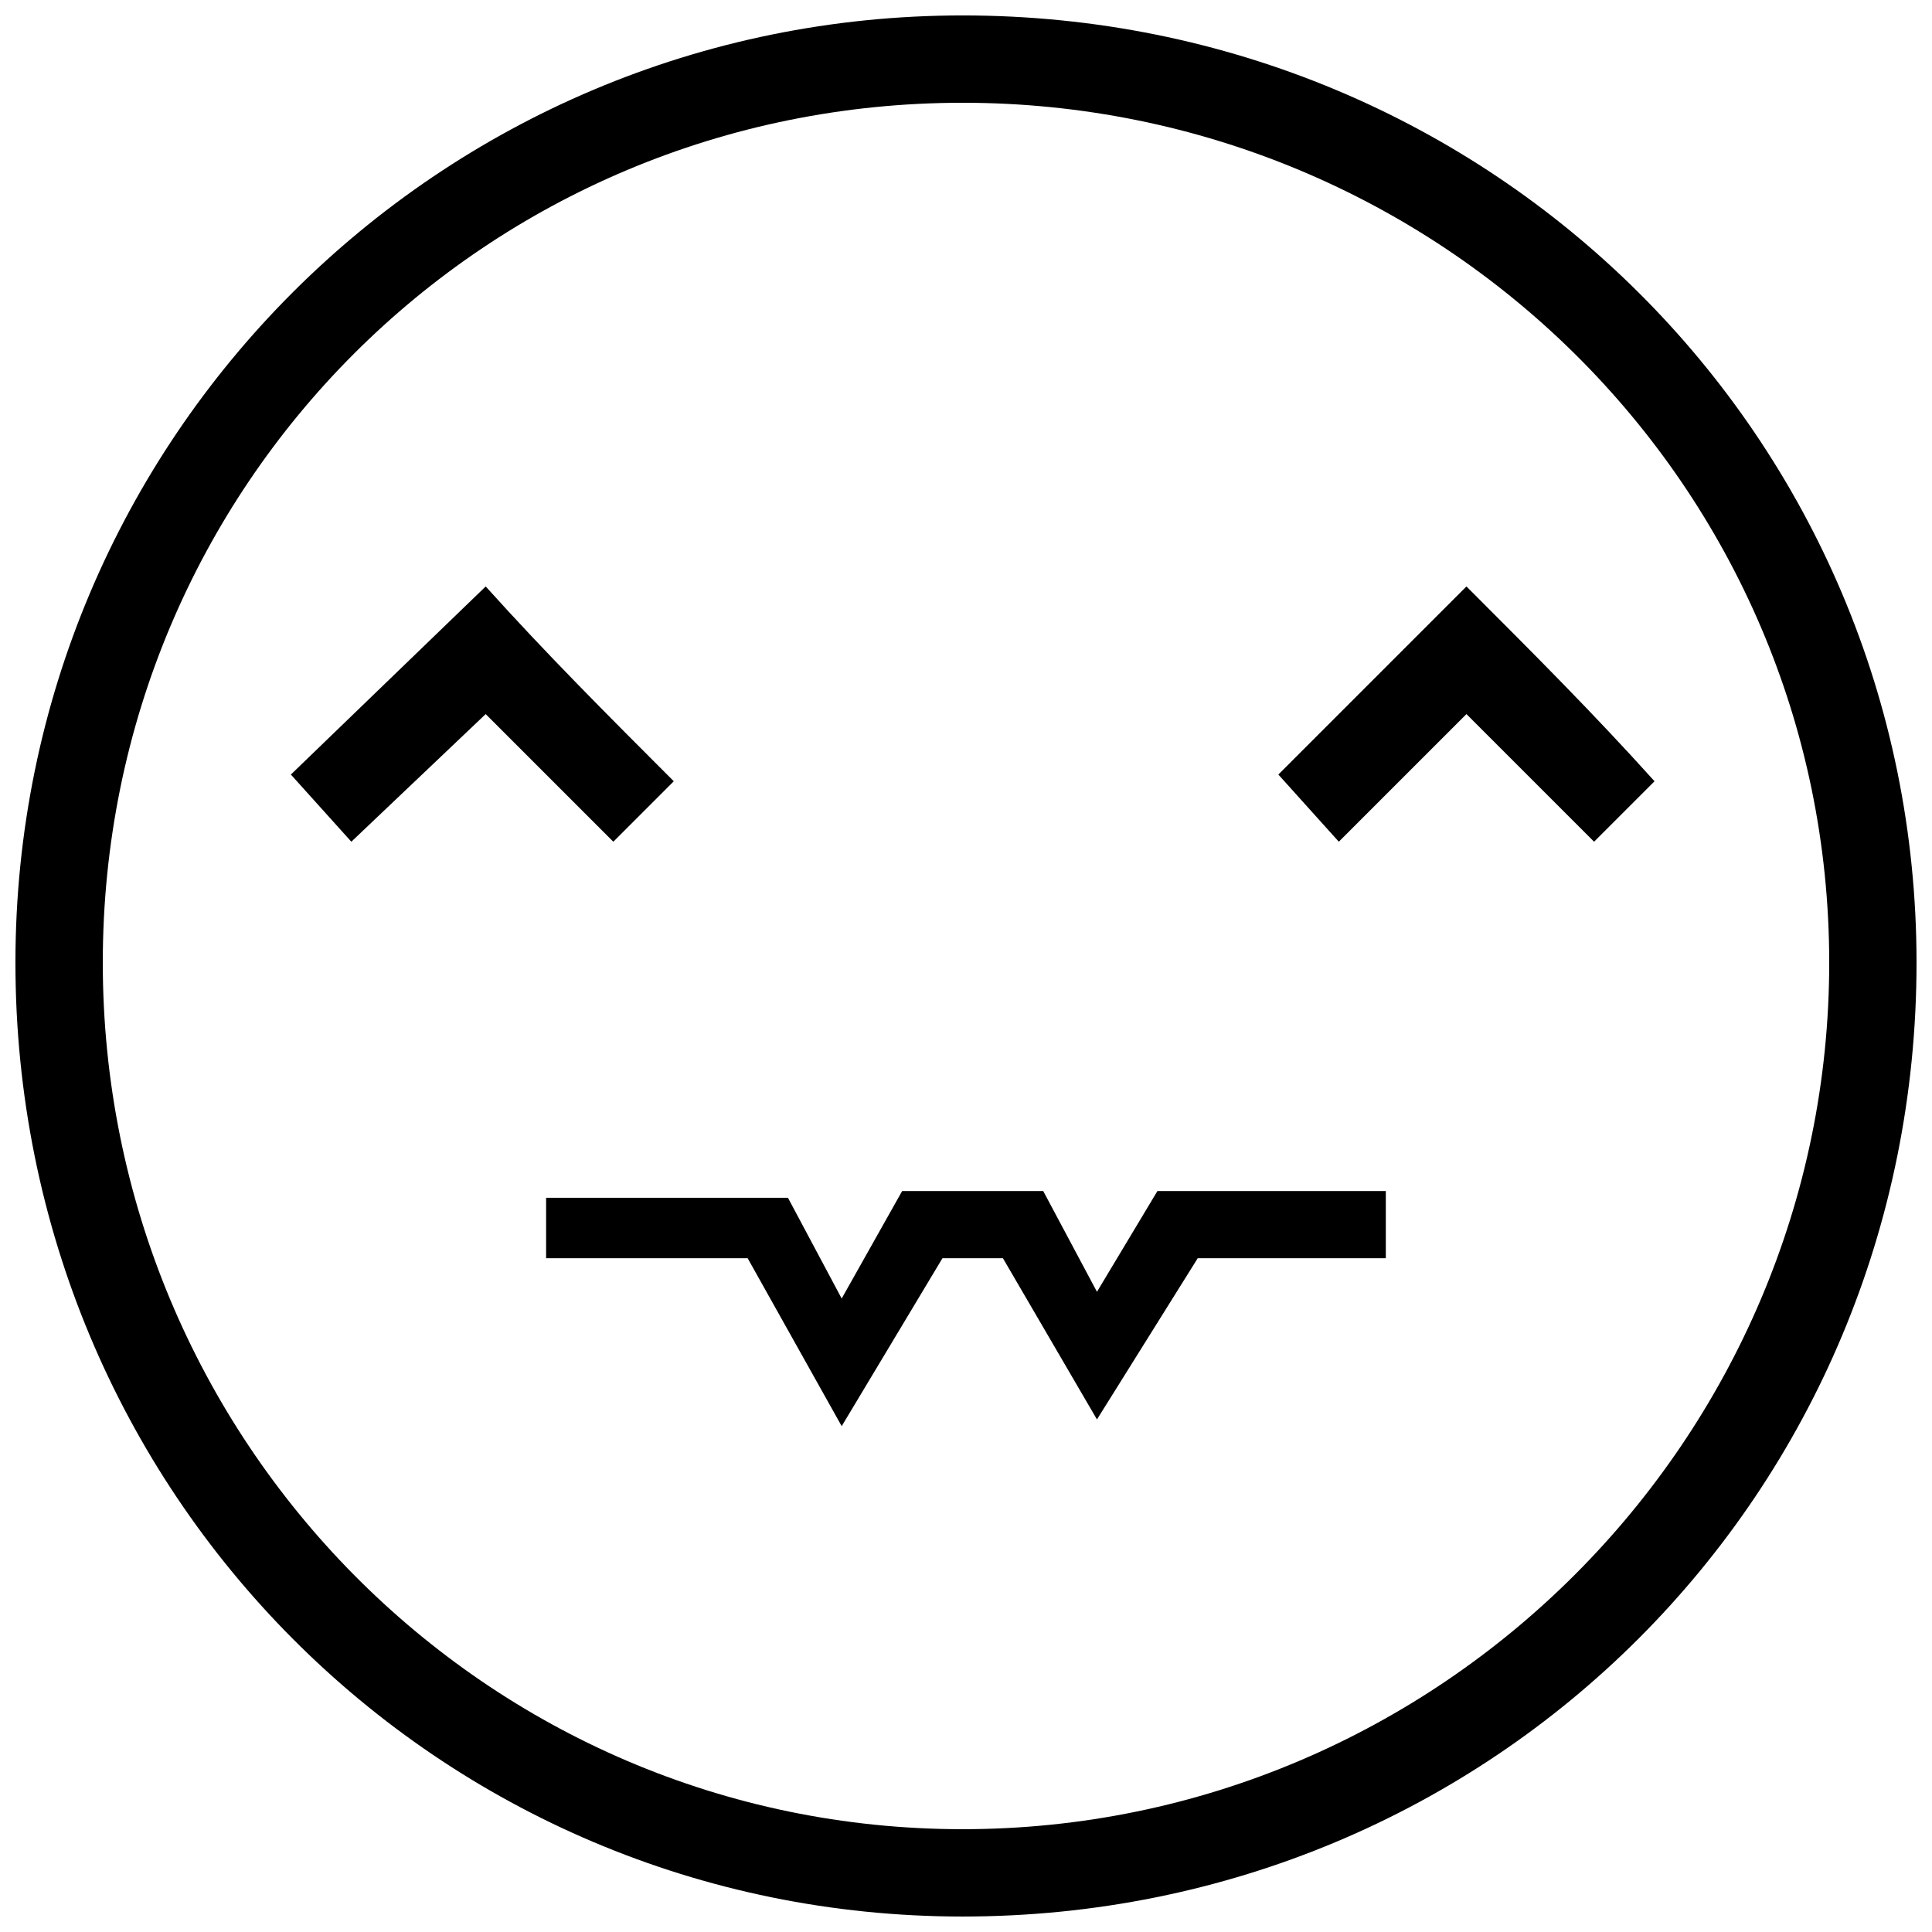 <?xml version="1.0" encoding="UTF-8"?>
<!-- Uploaded to: SVG Repo, www.svgrepo.com, Generator: SVG Repo Mixer Tools -->
<svg width="800px" height="800px" version="1.1" viewBox="144 144 512 512" xmlns="http://www.w3.org/2000/svg">
 <defs>
  <clipPath id="a">
   <path d="m148.09 148.09h503.81v503.81h-503.81z"/>
  </clipPath>
 </defs>
 <path d="m322.56 351.04-16.023 16.023-33.824-33.824-35.605 33.824-16.023-17.801 51.629-49.848c16.023 17.801 32.043 33.824 49.848 51.629z"/>
 <g clip-path="url(#a)">
  <path d="m399.11 148.09c140.64 0 252.79 112.16 252.79 251.02 0 140.64-112.16 252.79-252.79 252.79-138.86 0-251.02-112.16-251.02-252.79 0-138.86 112.16-251.02 251.02-251.02zm0 23.145c-126.4 0-227.87 101.47-227.87 227.87s101.47 229.65 227.87 229.65 229.65-103.25 229.65-229.65-103.25-227.87-229.65-227.87z"/>
 </g>
 <path d="m582.47 351.04-16.023 16.023-33.824-33.824-33.824 33.824-16.023-17.801 49.848-49.848c17.801 17.801 33.824 33.824 49.848 51.629z"/>
 <path d="m288.73 477.44h53.406l24.922 44.508 26.703-44.508h16.023l24.922 42.727 26.703-42.727h49.848v-17.801h-60.527l-16.023 26.703-14.242-26.703h-37.387l-16.023 28.484-14.242-26.703h-64.09v16.023z"/>
</svg>